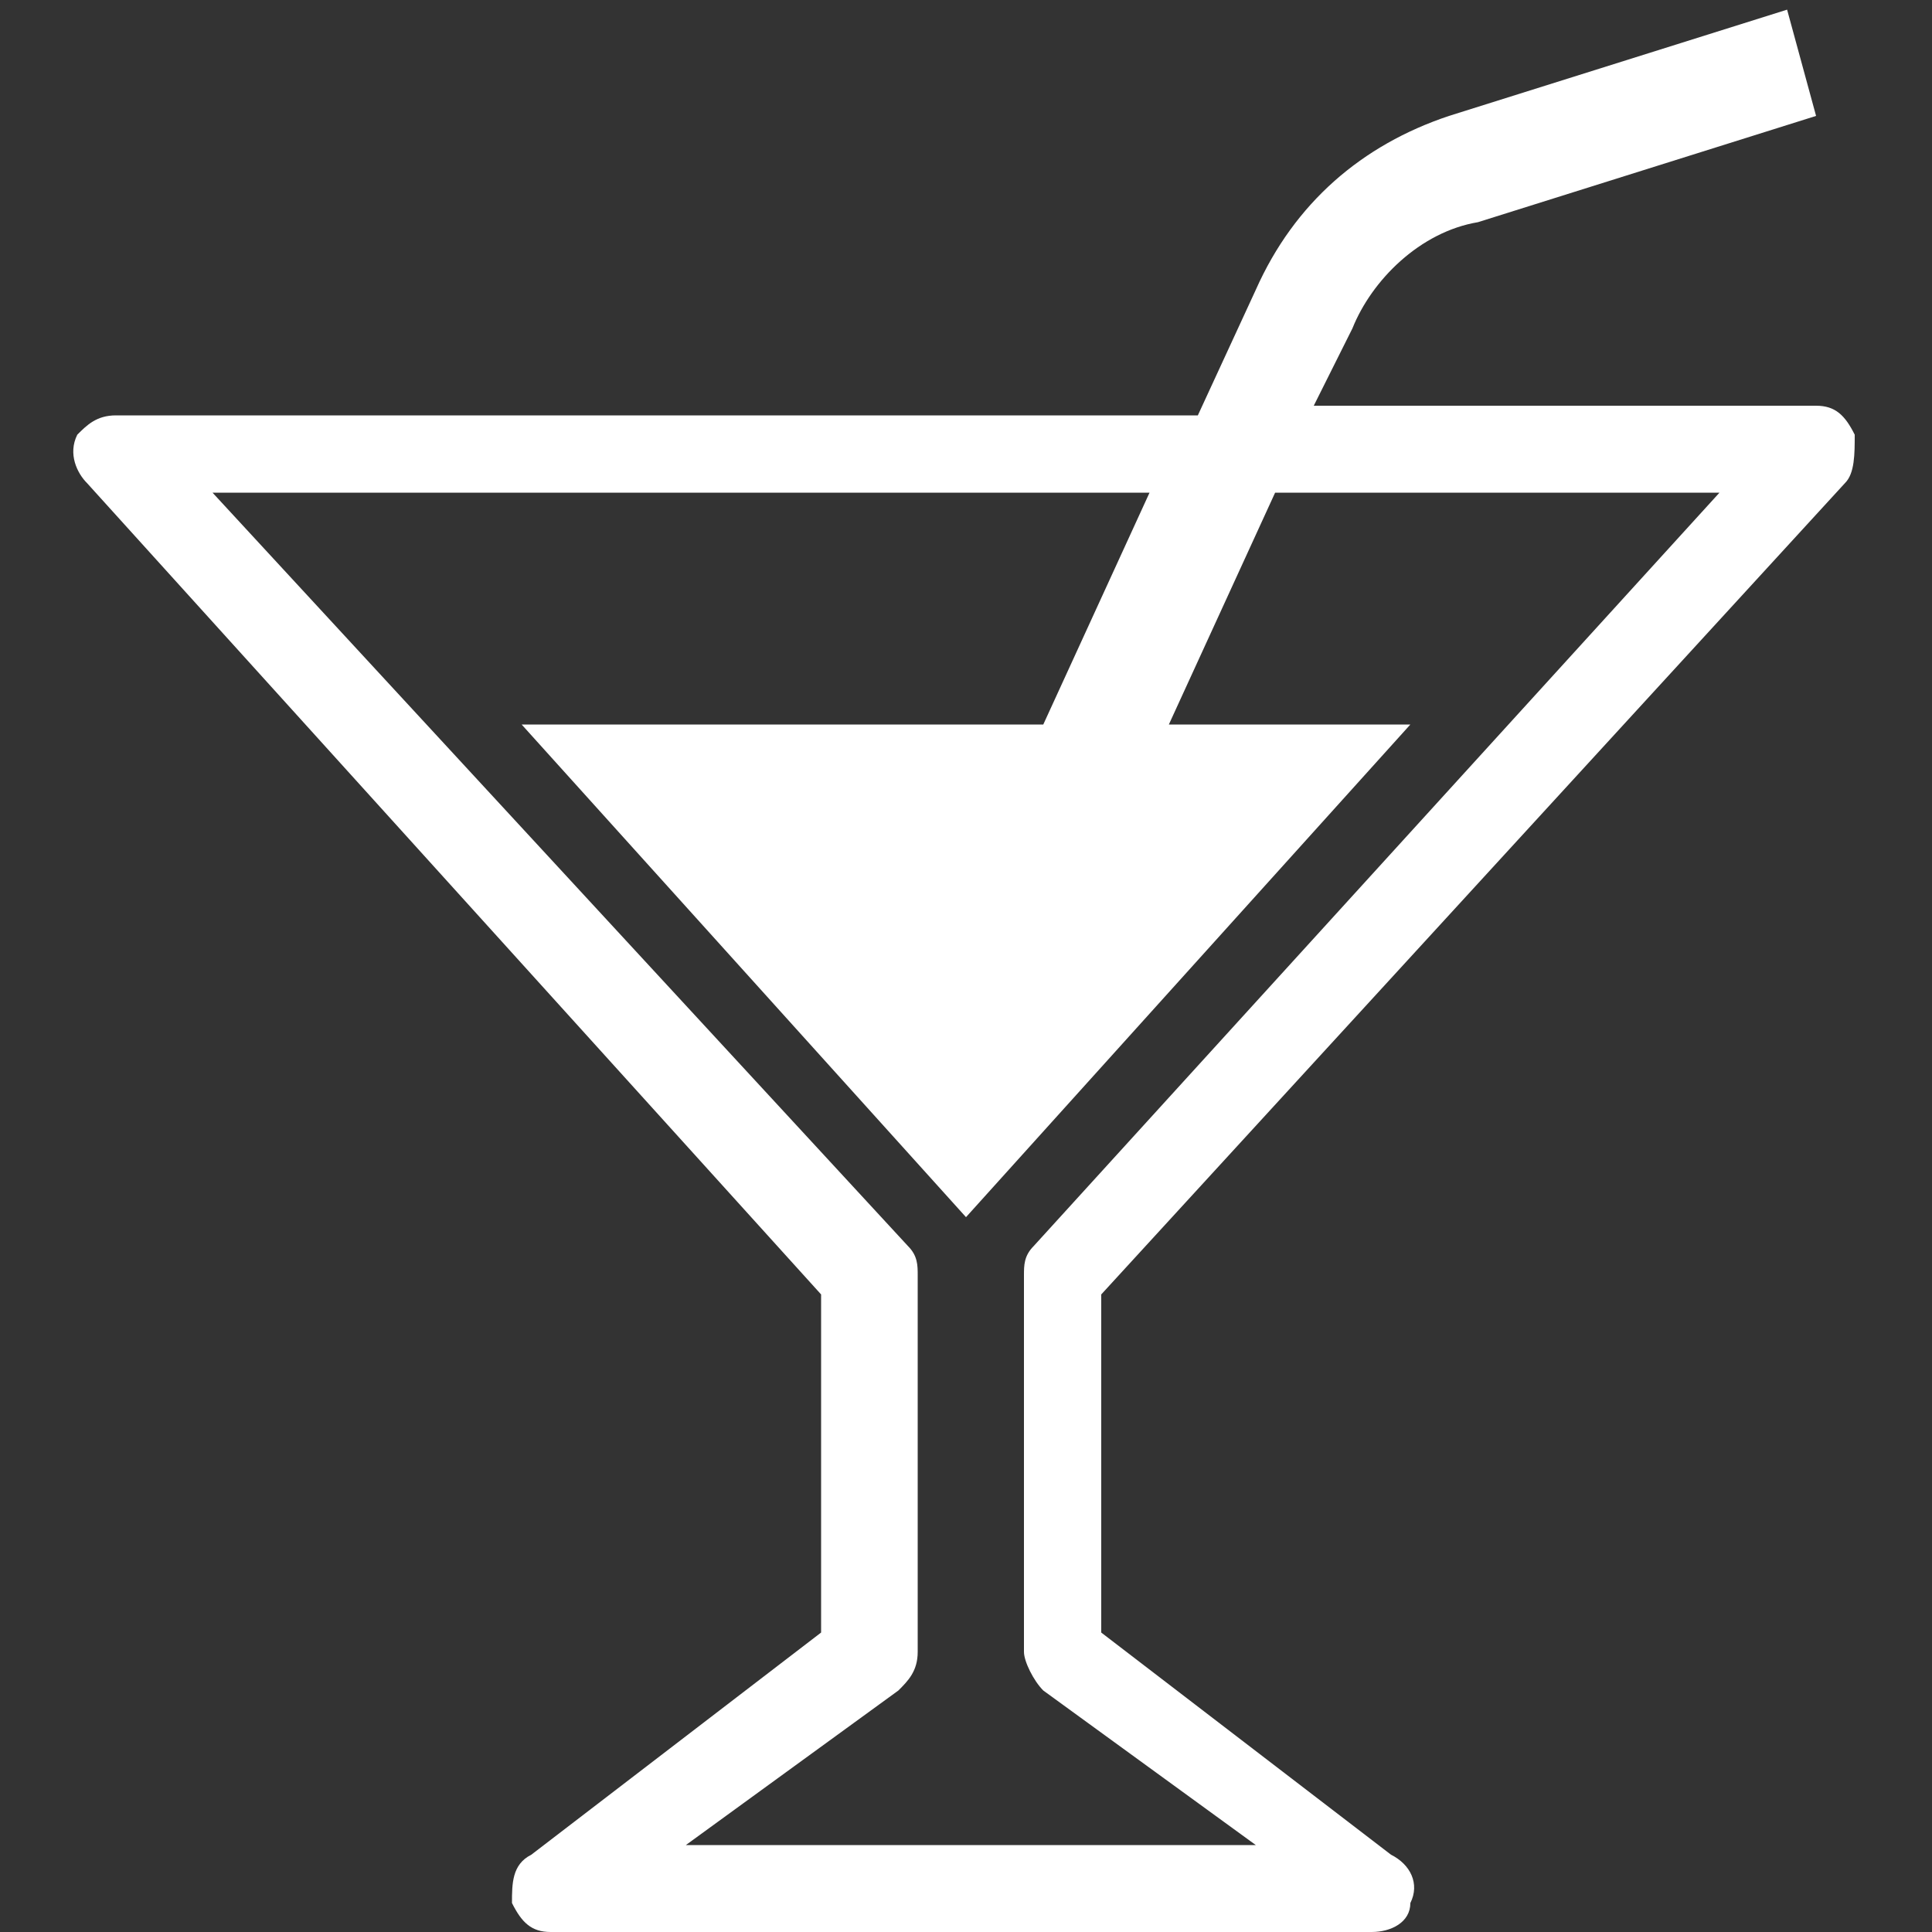 <?xml version="1.0" encoding="utf-8"?>
<!-- Generator: Adobe Illustrator 22.1.0, SVG Export Plug-In . SVG Version: 6.00 Build 0)  -->
<svg version="1.1" id="レイヤー_1" xmlns="http://www.w3.org/2000/svg" xmlns:xlink="http://www.w3.org/1999/xlink" x="0px"
	 y="0px" viewBox="0 0 20 20" style="enable-background:new 0 0 20 20;" xml:space="preserve">
<rect x="0" y="0" width="20" height="20" fill="#333333" stroke="none"/>
<style type="text/css">
	.st0{fill:#FFFFFF;}
</style>
<g>
	<path class="st0" d="M19.1,5c0.1-0.1,0.1-0.3,0.1-0.5c-0.1-0.2-0.2-0.3-0.4-0.3h-5.2L14,3.4c0.2-0.5,0.7-1,1.3-1.1l3.5-1.1
		l-0.3-1.1l-3.5,1.1c-0.9,0.3-1.6,0.9-2,1.8l-0.6,1.3H1.2C1,4.3,0.9,4.4,0.8,4.5C0.7,4.7,0.8,4.9,0.9,5l7.6,8.4v3.5l-3,2.3
		c-0.2,0.1-0.2,0.3-0.2,0.5c0.1,0.2,0.2,0.3,0.4,0.3h8.5c0.2,0,0.4-0.1,0.4-0.3c0.1-0.2,0-0.4-0.2-0.5l-3-2.3v-3.5L19.1,5z
		 M10.8,17.5l2.2,1.6H7.1l2.2-1.6c0.1-0.1,0.2-0.2,0.2-0.4v-3.9c0-0.1,0-0.2-0.1-0.3L2.2,5.1h9.7l-1.1,2.4H5.4l4.6,5.1l4.6-5.1h-2.5
		l1.1-2.4h4.6l-7.1,7.8c-0.1,0.1-0.1,0.2-0.1,0.3v3.9C10.6,17.2,10.7,17.4,10.8,17.5z"/>
</g>
</svg>
